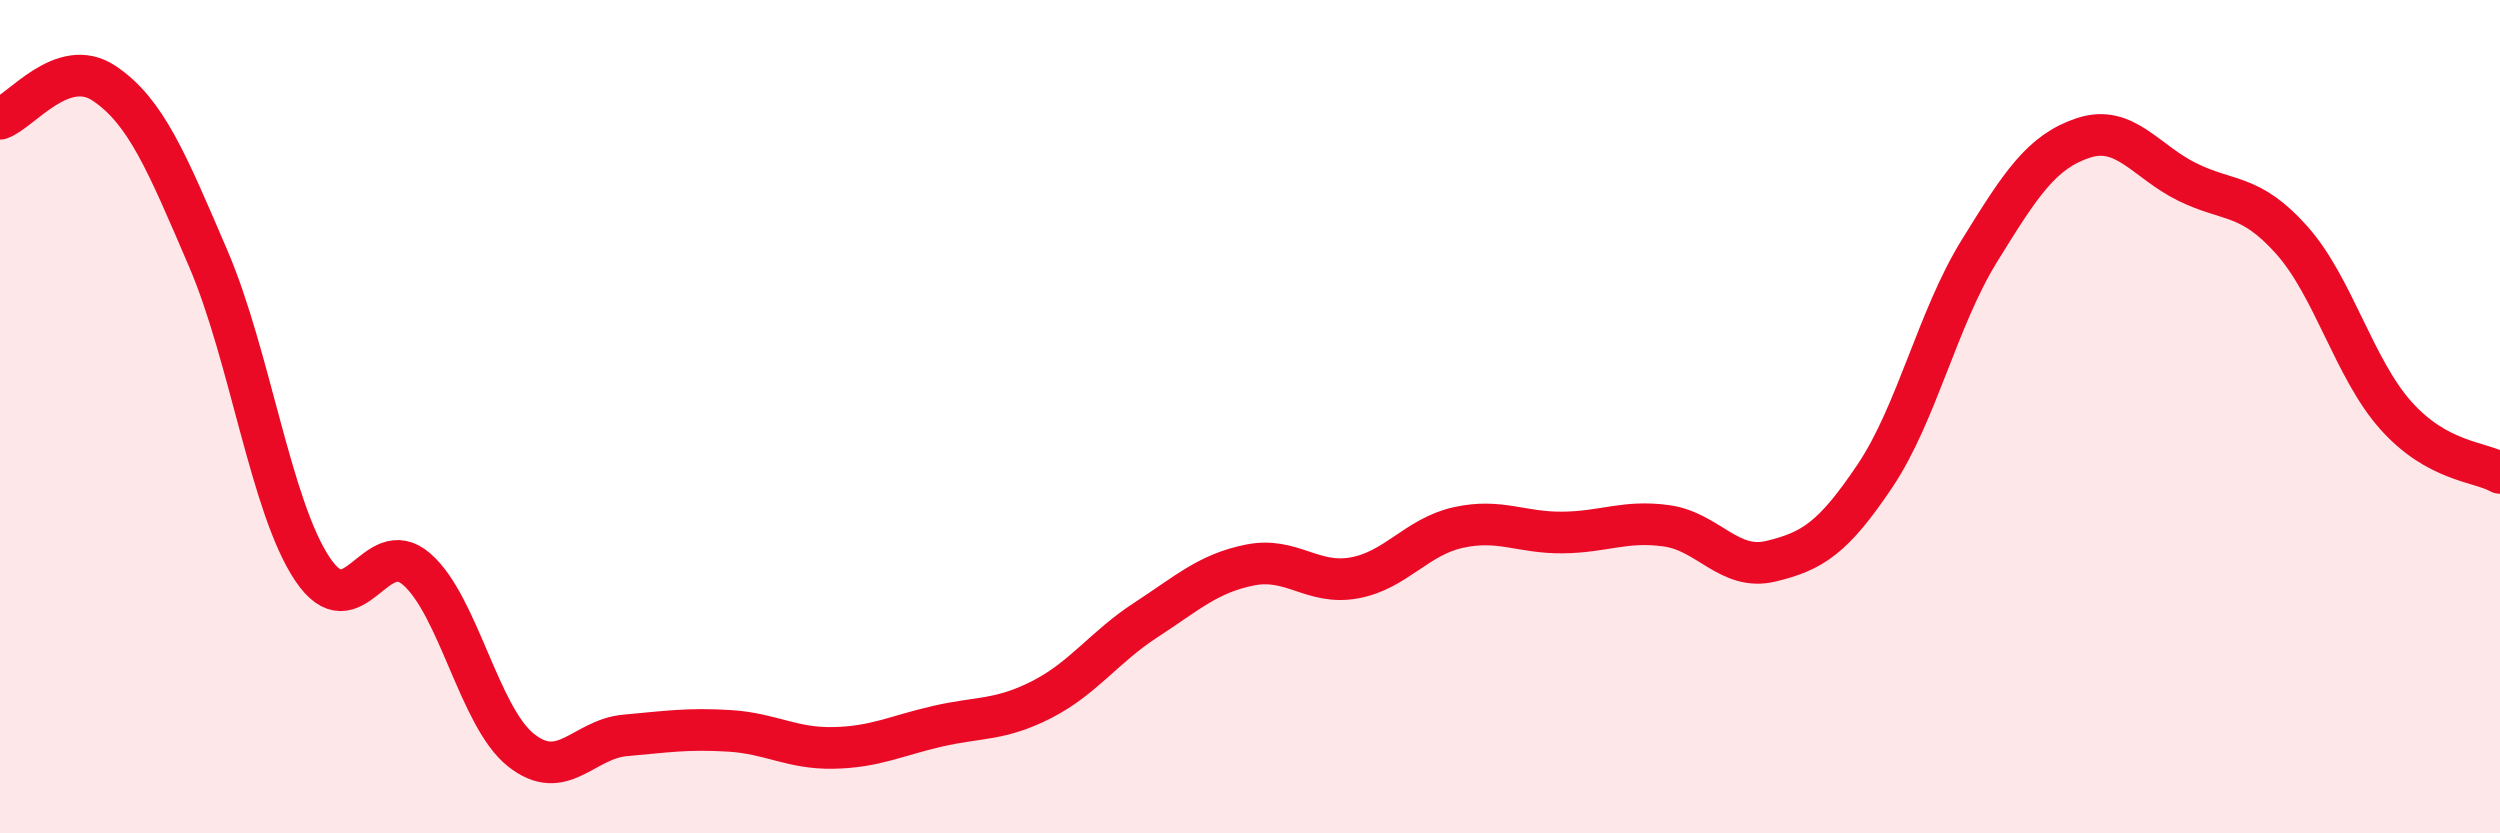 
    <svg width="60" height="20" viewBox="0 0 60 20" xmlns="http://www.w3.org/2000/svg">
      <path
        d="M 0,2.85 C 0.5,2.68 1.5,1.33 2.5,2 C 3.5,2.67 4,3.88 5,6.21 C 6,8.54 6.5,12.17 7.5,13.66 C 8.5,15.15 9,12.79 10,13.66 C 11,14.53 11.5,17.2 12.5,18 C 13.5,18.8 14,17.74 15,17.65 C 16,17.56 16.5,17.48 17.5,17.54 C 18.5,17.6 19,17.97 20,17.95 C 21,17.93 21.5,17.66 22.5,17.43 C 23.5,17.2 24,17.3 25,16.79 C 26,16.28 26.5,15.53 27.5,14.88 C 28.5,14.23 29,13.76 30,13.56 C 31,13.36 31.5,14.05 32.5,13.87 C 33.5,13.69 34,12.88 35,12.66 C 36,12.44 36.5,12.79 37.5,12.78 C 38.5,12.77 39,12.48 40,12.62 C 41,12.76 41.5,13.71 42.5,13.47 C 43.5,13.23 44,12.91 45,11.42 C 46,9.93 46.5,7.65 47.5,6.03 C 48.5,4.41 49,3.64 50,3.31 C 51,2.98 51.5,3.88 52.5,4.37 C 53.5,4.86 54,4.64 55,5.76 C 56,6.88 56.5,8.85 57.5,9.97 C 58.5,11.09 59.5,11.07 60,11.35L60 20L0 20Z"
        fill="#EB0A25"
        opacity="0.1"
        stroke-linecap="round"
        stroke-linejoin="round"
      />
      <path
        d="M 0,2.85 C 0.5,2.68 1.5,1.33 2.5,2 C 3.5,2.67 4,3.88 5,6.21 C 6,8.54 6.5,12.17 7.5,13.66 C 8.5,15.15 9,12.79 10,13.66 C 11,14.53 11.5,17.2 12.5,18 C 13.5,18.8 14,17.74 15,17.65 C 16,17.56 16.5,17.48 17.5,17.54 C 18.5,17.6 19,17.97 20,17.95 C 21,17.93 21.5,17.66 22.5,17.43 C 23.5,17.2 24,17.3 25,16.79 C 26,16.28 26.5,15.53 27.5,14.88 C 28.5,14.23 29,13.76 30,13.56 C 31,13.36 31.5,14.05 32.5,13.87 C 33.5,13.69 34,12.88 35,12.66 C 36,12.44 36.5,12.79 37.5,12.78 C 38.5,12.77 39,12.48 40,12.62 C 41,12.76 41.5,13.71 42.5,13.47 C 43.5,13.23 44,12.91 45,11.42 C 46,9.93 46.5,7.65 47.5,6.03 C 48.5,4.41 49,3.64 50,3.31 C 51,2.98 51.5,3.88 52.5,4.37 C 53.5,4.86 54,4.64 55,5.76 C 56,6.88 56.5,8.85 57.5,9.97 C 58.5,11.09 59.5,11.07 60,11.35"
        stroke="#EB0A25"
        stroke-width="1"
        fill="none"
        stroke-linecap="round"
        stroke-linejoin="round"
      />
    </svg>
  